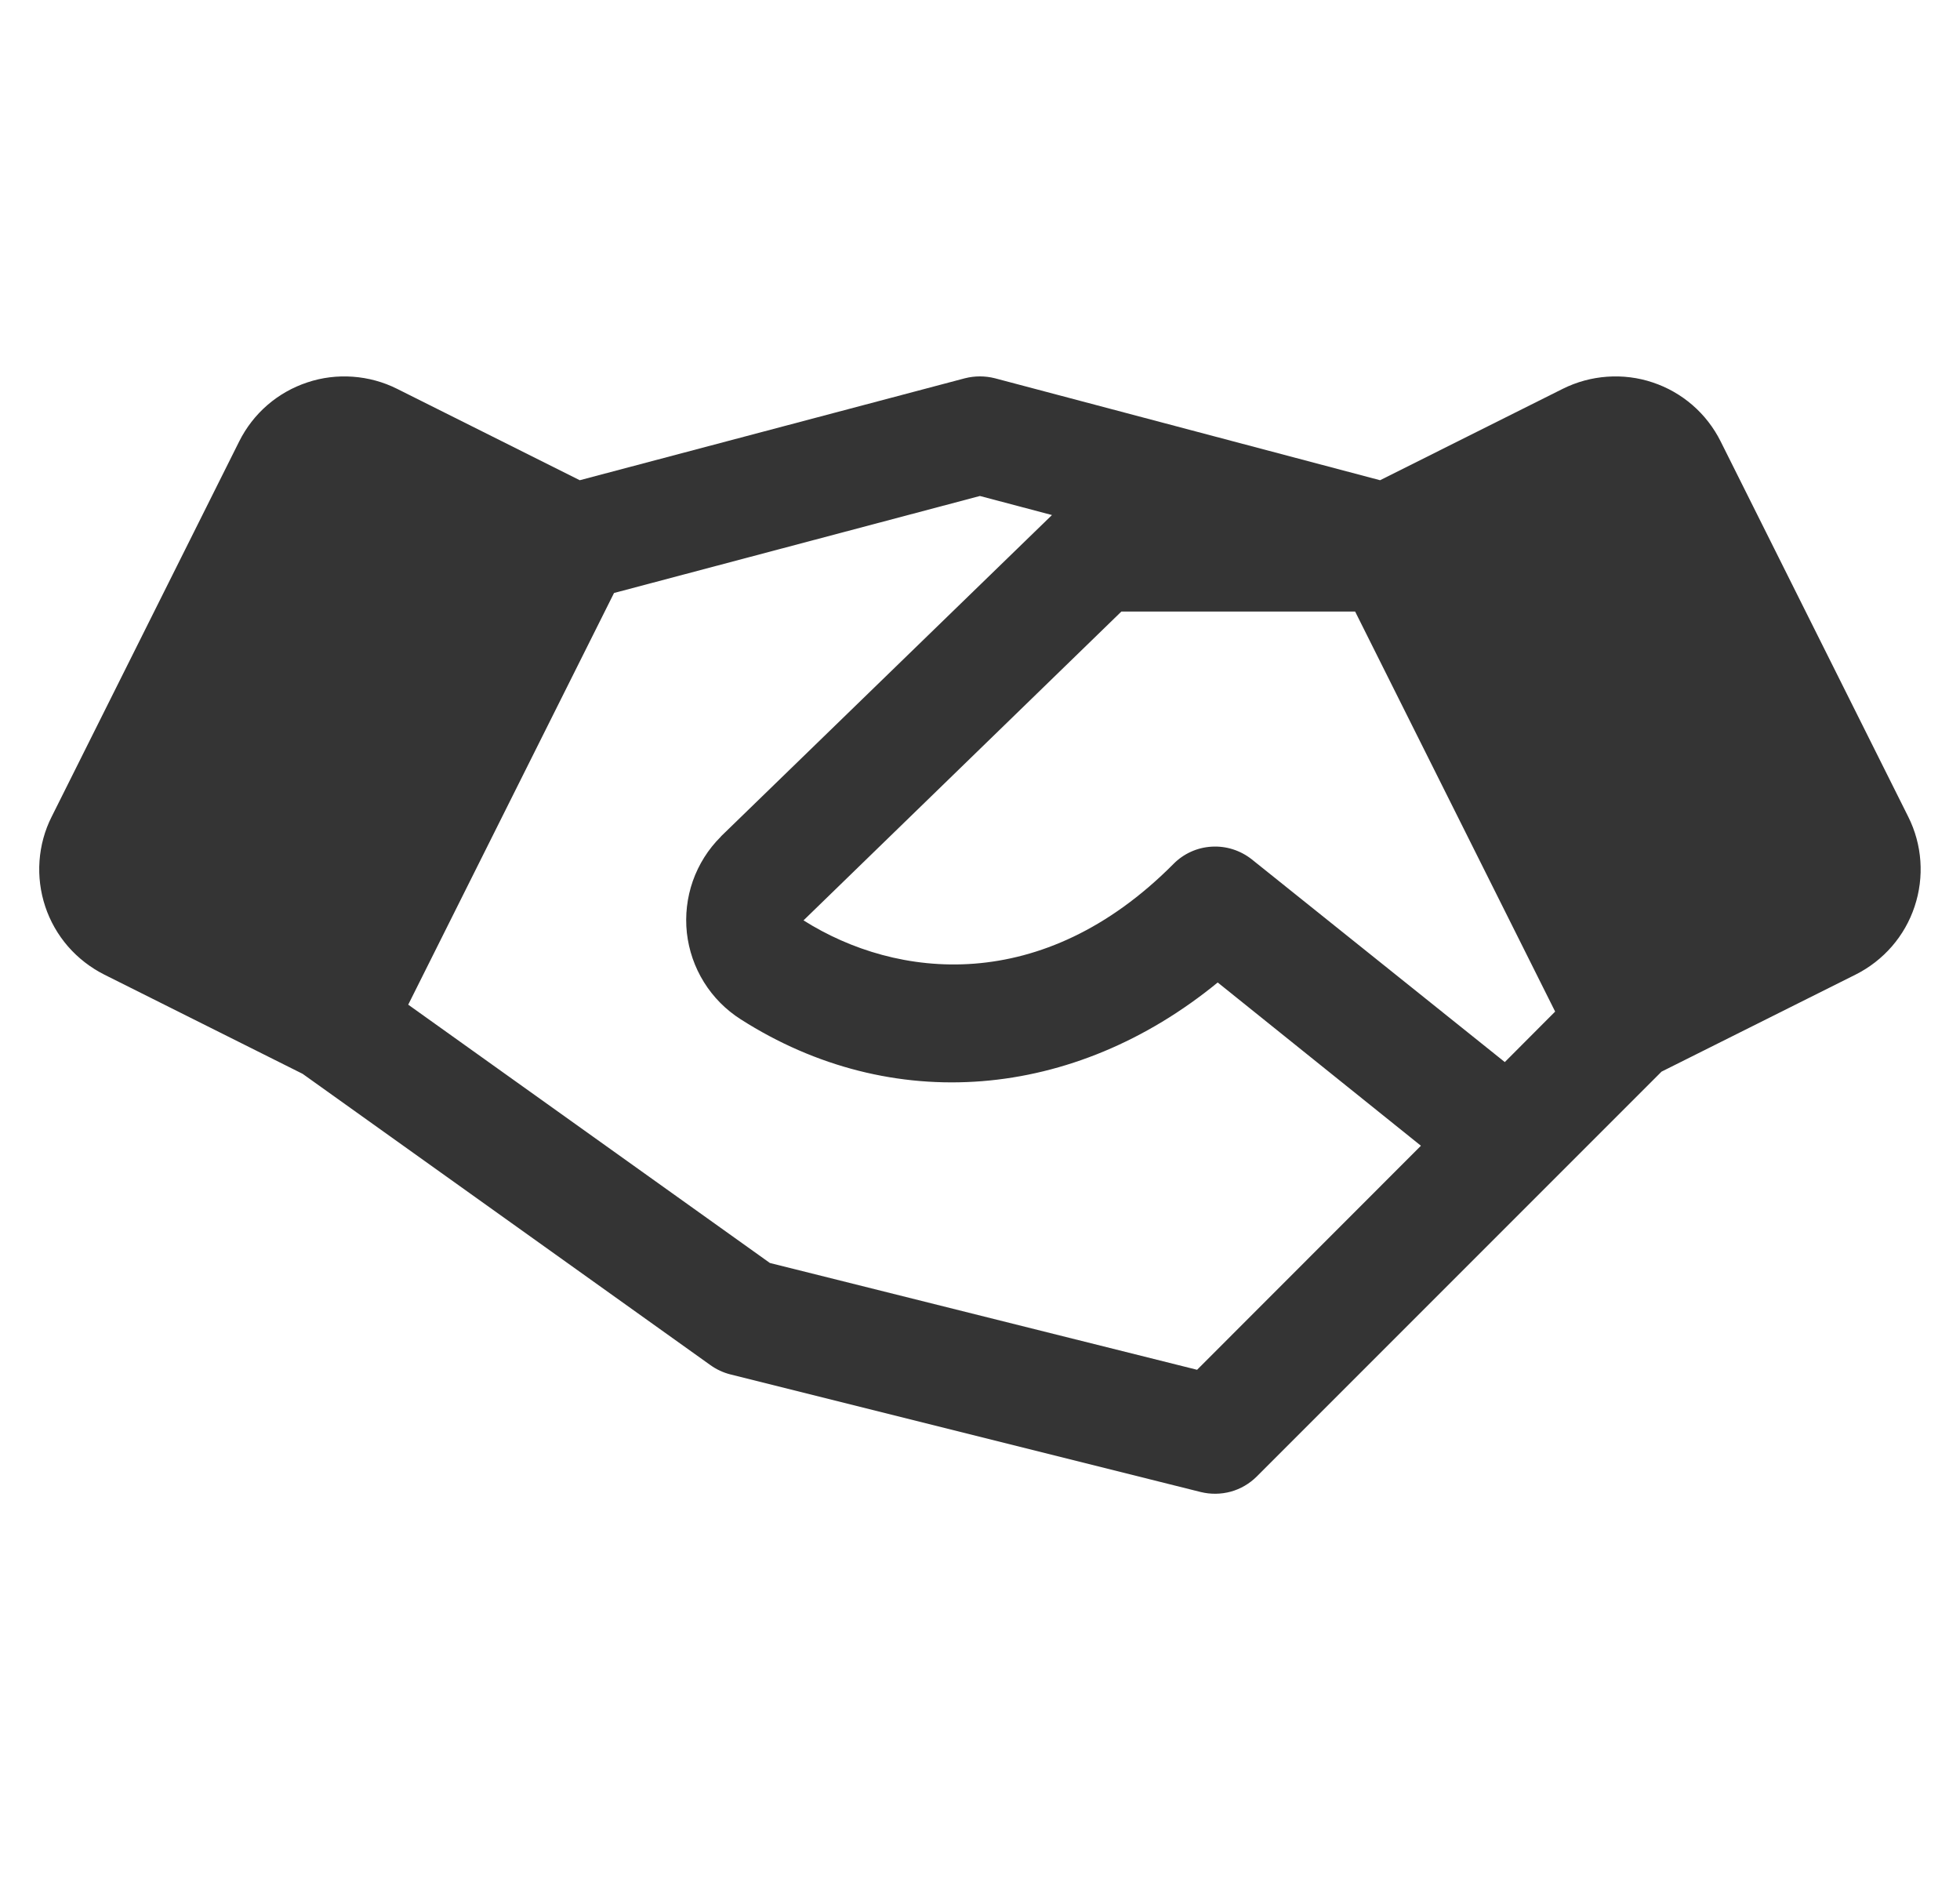 <svg width="25" height="24" viewBox="0 0 25 24" fill="none" xmlns="http://www.w3.org/2000/svg">
<g clip-path="url(#clip0_3001_17734)">
<path d="M24.34 10.416L21.947 5.629C21.859 5.453 21.737 5.295 21.588 5.166C21.439 5.037 21.267 4.939 21.08 4.877C20.893 4.814 20.695 4.79 20.499 4.804C20.302 4.818 20.111 4.87 19.934 4.958L17.603 6.124L12.691 4.824C12.565 4.792 12.433 4.792 12.307 4.824L7.395 6.124L5.064 4.958C4.888 4.87 4.696 4.818 4.499 4.804C4.303 4.79 4.106 4.814 3.919 4.877C3.732 4.939 3.559 5.037 3.41 5.166C3.261 5.295 3.139 5.453 3.051 5.629L0.659 10.415C0.57 10.591 0.518 10.783 0.504 10.979C0.49 11.176 0.515 11.373 0.577 11.56C0.639 11.747 0.738 11.92 0.867 12.069C0.996 12.217 1.153 12.339 1.329 12.428L3.86 13.694L9.062 17.409C9.139 17.464 9.225 17.504 9.316 17.527L15.316 19.027C15.442 19.058 15.574 19.056 15.699 19.022C15.823 18.988 15.937 18.921 16.029 18.83L19.779 15.08L21.193 13.666L23.669 12.428C24.025 12.249 24.296 11.938 24.421 11.56C24.547 11.183 24.518 10.771 24.34 10.416ZM19.194 13.544L15.968 10.96C15.823 10.845 15.641 10.786 15.456 10.797C15.271 10.807 15.097 10.886 14.967 11.018C13.297 12.699 11.436 12.487 10.249 11.737L14.303 7.799H17.285L19.836 12.9L19.194 13.544ZM15.269 17.468L9.82 16.106L5.207 12.812L7.832 7.562L12.499 6.325L13.418 6.568L9.199 10.663L9.192 10.672C9.033 10.83 8.912 11.023 8.837 11.235C8.763 11.447 8.737 11.672 8.761 11.896C8.786 12.119 8.86 12.334 8.979 12.525C9.097 12.715 9.257 12.877 9.447 12.998C11.374 14.229 13.7 14.029 15.532 12.529L18.124 14.611L15.269 17.468Z" fill="#343434"/>
</g>
<defs>
<clipPath id="clip0_3001_17734">
<rect width="24" height="24" fill="white" transform="translate(0.5)"/>
</clipPath>
</defs>
</svg>
